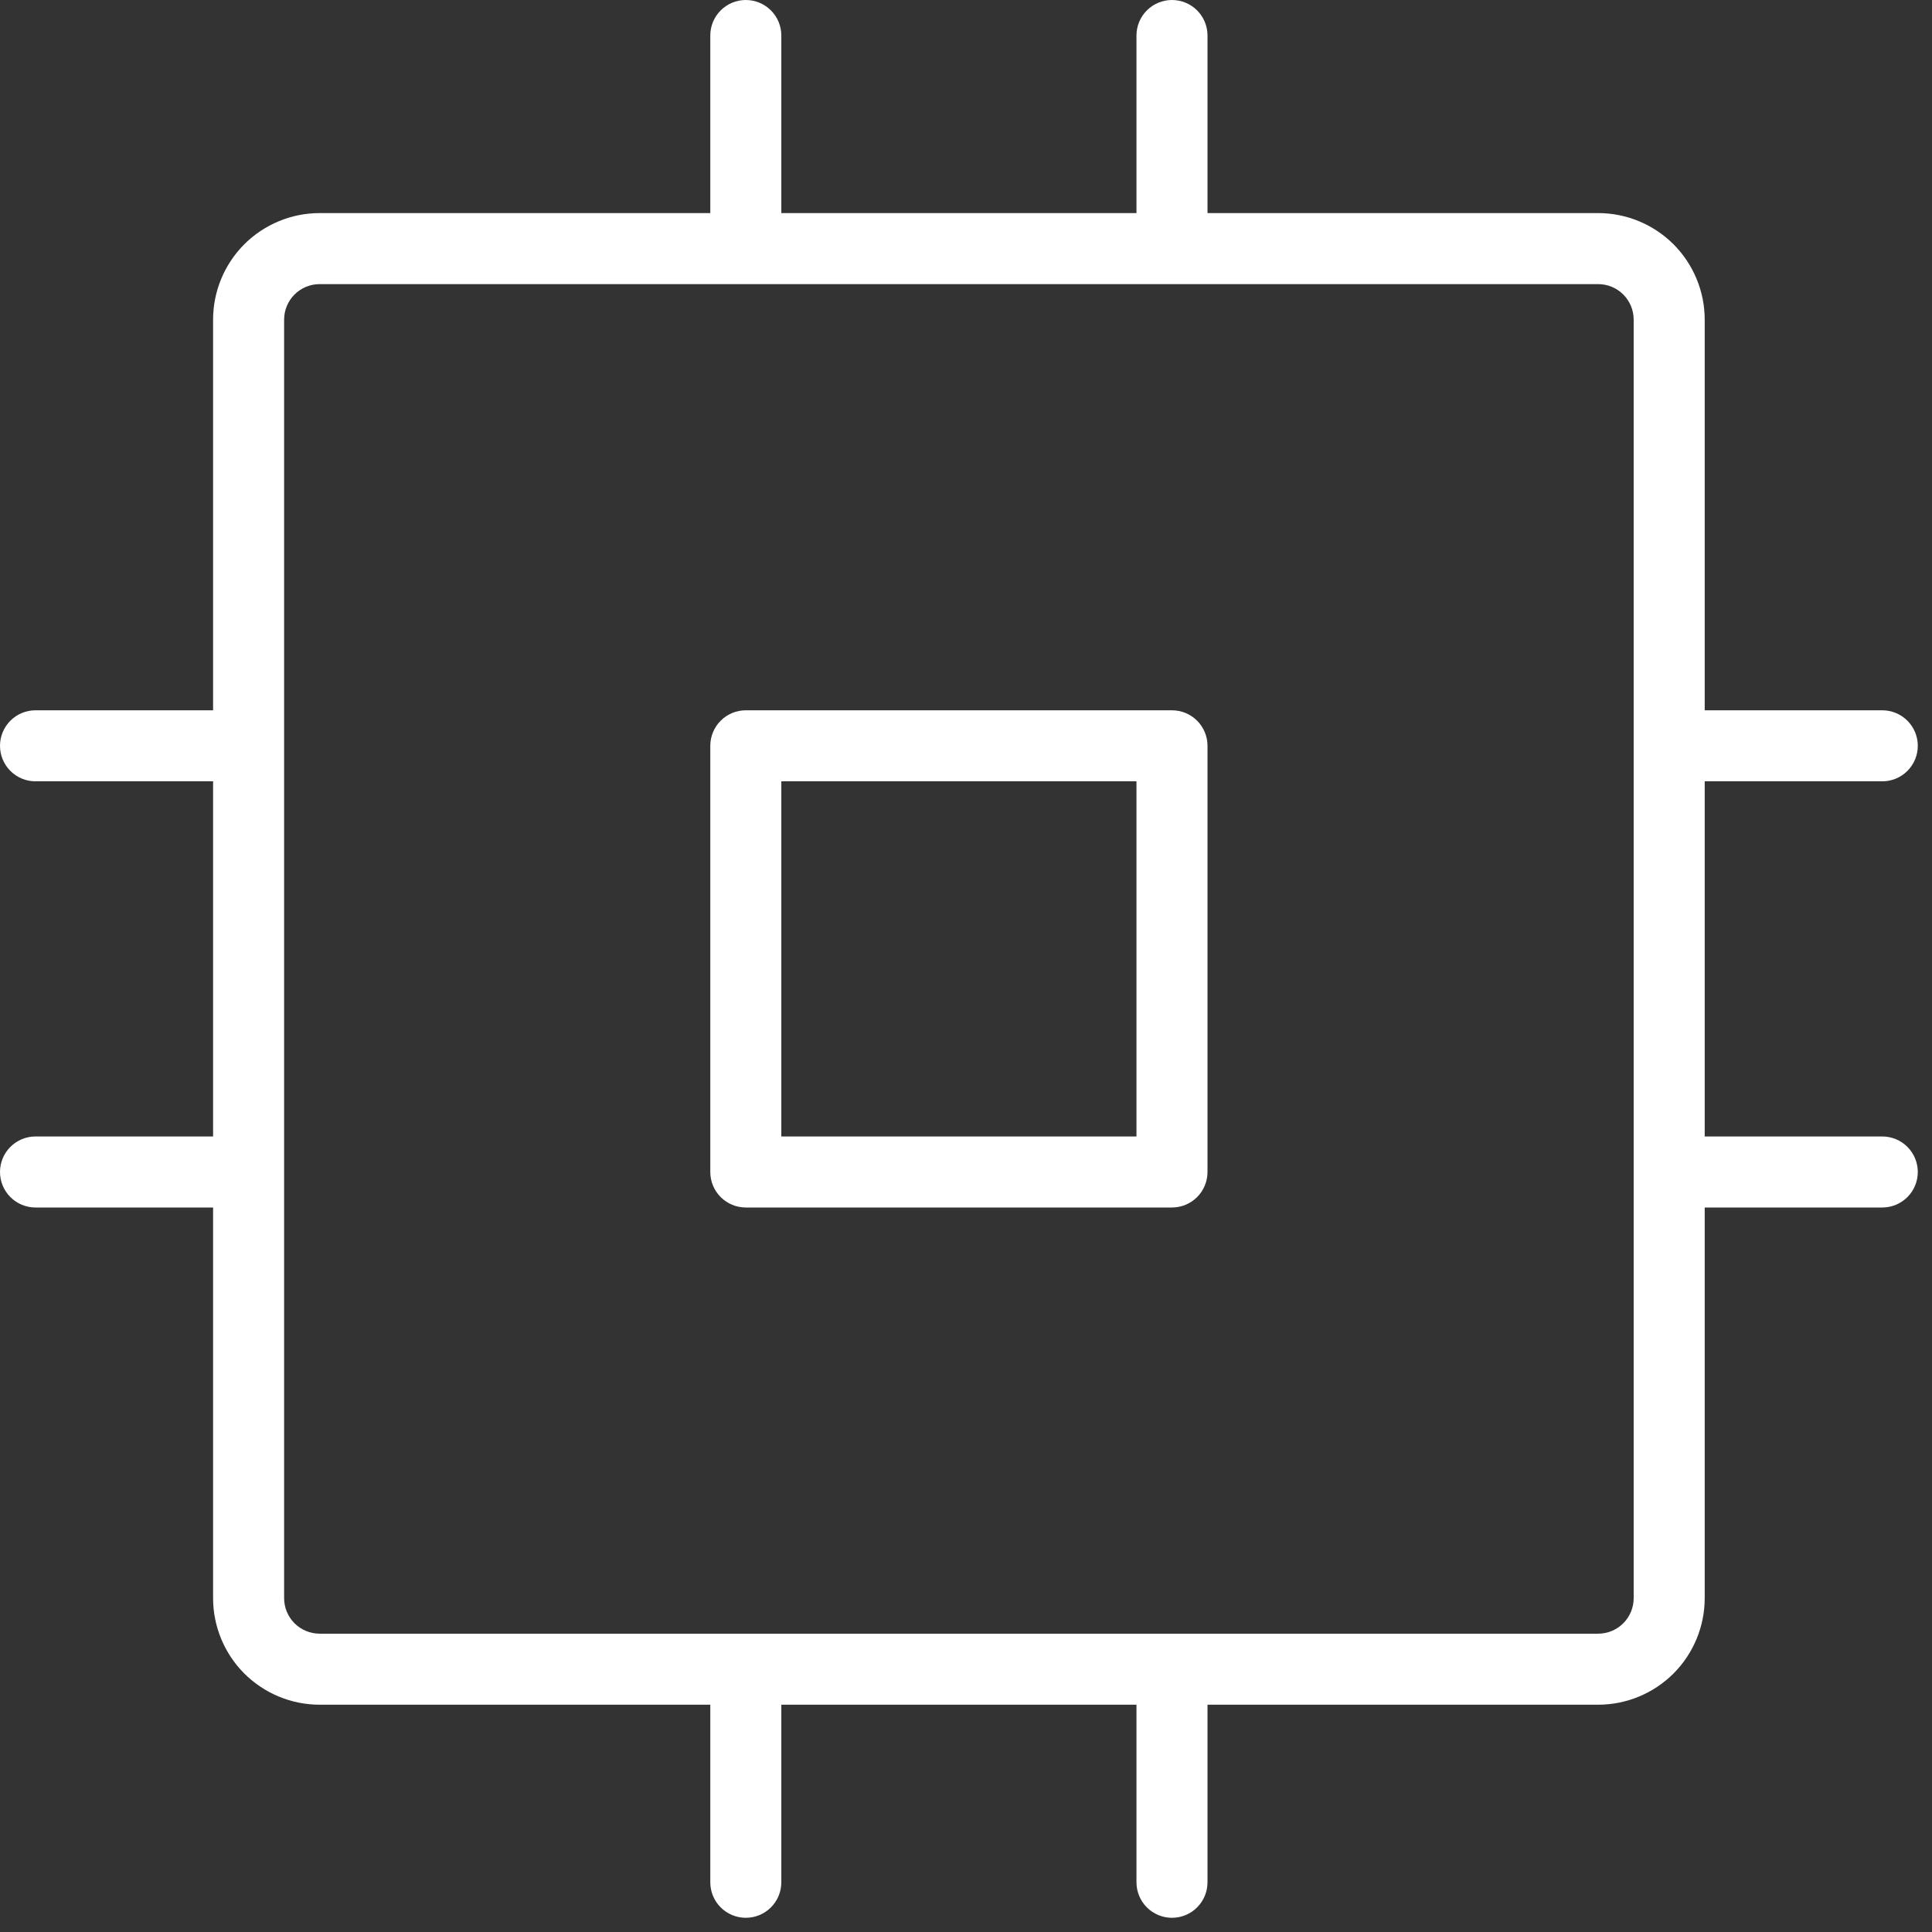 <?xml version="1.0" encoding="UTF-8"?> <svg xmlns="http://www.w3.org/2000/svg" width="34" height="34" viewBox="0 0 34 34" fill="none"><rect x="0" y="0" width="34" height="34" fill="#333333" stroke="none"/><path d="M20.625 12.5H13.125C12.959 12.5 12.8 12.566 12.683 12.683C12.566 12.8 12.5 12.959 12.5 13.125V20.625C12.5 20.791 12.566 20.95 12.683 21.067C12.8 21.184 12.959 21.25 13.125 21.25H20.625C20.791 21.25 20.95 21.184 21.067 21.067C21.184 20.95 21.25 20.791 21.25 20.625V13.125C21.25 12.959 21.184 12.8 21.067 12.683C20.95 12.566 20.791 12.5 20.625 12.5ZM20 20H13.75V13.75H20V20ZM33.125 20H30V13.75H33.125C33.291 13.75 33.45 13.684 33.567 13.567C33.684 13.45 33.75 13.291 33.75 13.125C33.75 12.959 33.684 12.8 33.567 12.683C33.45 12.566 33.291 12.5 33.125 12.5H30V5.625C30 5.128 29.802 4.651 29.451 4.299C29.099 3.948 28.622 3.75 28.125 3.75H21.25V0.625C21.25 0.459 21.184 0.3 21.067 0.183C20.95 0.066 20.791 0 20.625 0C20.459 0 20.3 0.066 20.183 0.183C20.066 0.3 20 0.459 20 0.625V3.75H13.75V0.625C13.75 0.459 13.684 0.3 13.567 0.183C13.45 0.066 13.291 0 13.125 0C12.959 0 12.8 0.066 12.683 0.183C12.566 0.3 12.5 0.459 12.5 0.625V3.75H5.625C5.128 3.75 4.651 3.948 4.299 4.299C3.948 4.651 3.75 5.128 3.75 5.625V12.5H0.625C0.459 12.5 0.3 12.566 0.183 12.683C0.066 12.8 0 12.959 0 13.125C0 13.291 0.066 13.45 0.183 13.567C0.3 13.684 0.459 13.75 0.625 13.75H3.75V20H0.625C0.459 20 0.3 20.066 0.183 20.183C0.066 20.3 0 20.459 0 20.625C0 20.791 0.066 20.95 0.183 21.067C0.3 21.184 0.459 21.25 0.625 21.25H3.75V28.125C3.75 28.622 3.948 29.099 4.299 29.451C4.651 29.802 5.128 30 5.625 30H12.5V33.125C12.5 33.291 12.566 33.45 12.683 33.567C12.8 33.684 12.959 33.75 13.125 33.75C13.291 33.75 13.45 33.684 13.567 33.567C13.684 33.45 13.75 33.291 13.75 33.125V30H20V33.125C20 33.291 20.066 33.45 20.183 33.567C20.3 33.684 20.459 33.75 20.625 33.75C20.791 33.75 20.95 33.684 21.067 33.567C21.184 33.45 21.25 33.291 21.25 33.125V30H28.125C28.622 30 29.099 29.802 29.451 29.451C29.802 29.099 30 28.622 30 28.125V21.25H33.125C33.291 21.25 33.45 21.184 33.567 21.067C33.684 20.95 33.75 20.791 33.75 20.625C33.75 20.459 33.684 20.3 33.567 20.183C33.45 20.066 33.291 20 33.125 20ZM28.75 28.125C28.75 28.291 28.684 28.45 28.567 28.567C28.45 28.684 28.291 28.75 28.125 28.75H5.625C5.459 28.75 5.3 28.684 5.183 28.567C5.066 28.45 5 28.291 5 28.125V5.625C5 5.459 5.066 5.3 5.183 5.183C5.3 5.066 5.459 5 5.625 5H28.125C28.291 5 28.45 5.066 28.567 5.183C28.684 5.3 28.75 5.459 28.75 5.625V28.125Z" fill="white"></path></svg> 